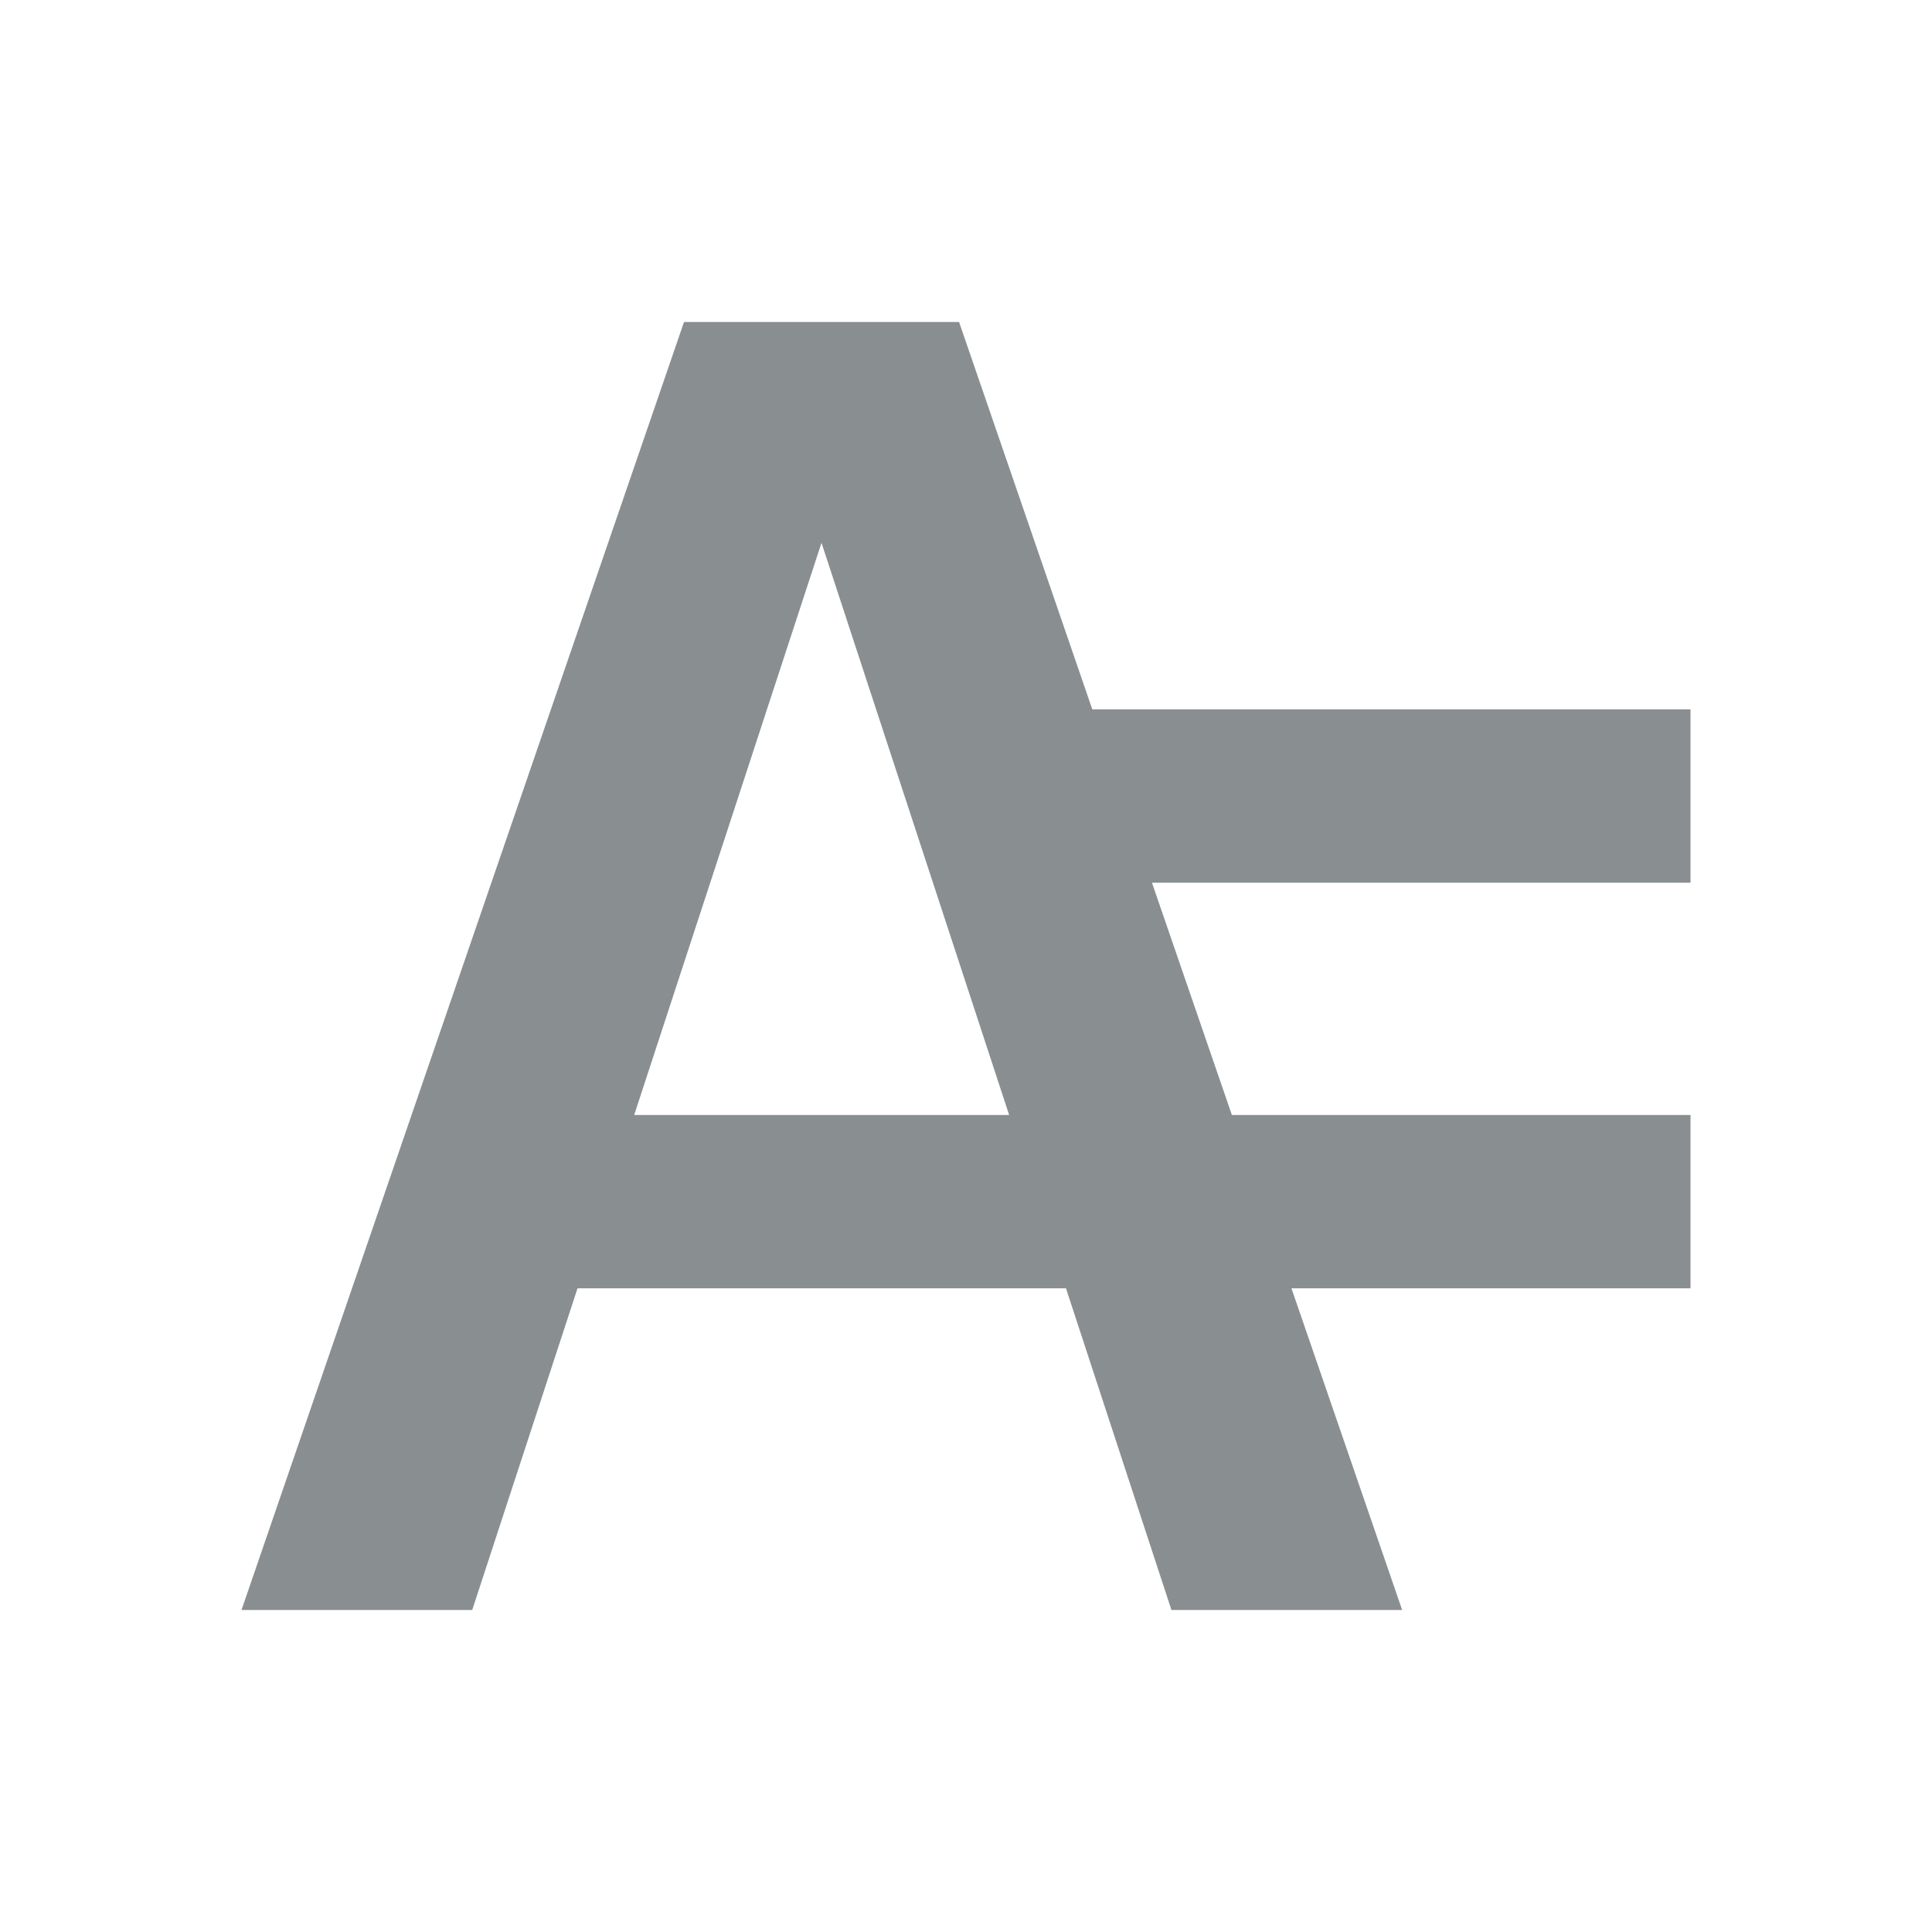 <svg width="24" height="24" viewBox="0 0 24 24" fill="none" xmlns="http://www.w3.org/2000/svg">
<mask id="mask0_1287_29051" style="mask-type:alpha" maskUnits="userSpaceOnUse" x="0" y="0" width="24" height="24">
<rect width="24" height="24" fill="#D9D9D9"/>
</mask>
<g mask="url(#mask0_1287_29051)">
<path fill-rule="evenodd" clip-rule="evenodd" d="M13.569 8.812L21 8.812V10.965H14.31L15.303 13.851L21 13.851V16.004H16.043L17.418 20H14.552L13.242 16.004H7.174L5.866 20H3L8.497 4H11.914L13.569 8.812ZM7.878 13.851H12.536L10.205 6.743L7.878 13.851Z" fill="#2D373C" fill-opacity="0.56"/>
</g>
</svg>
